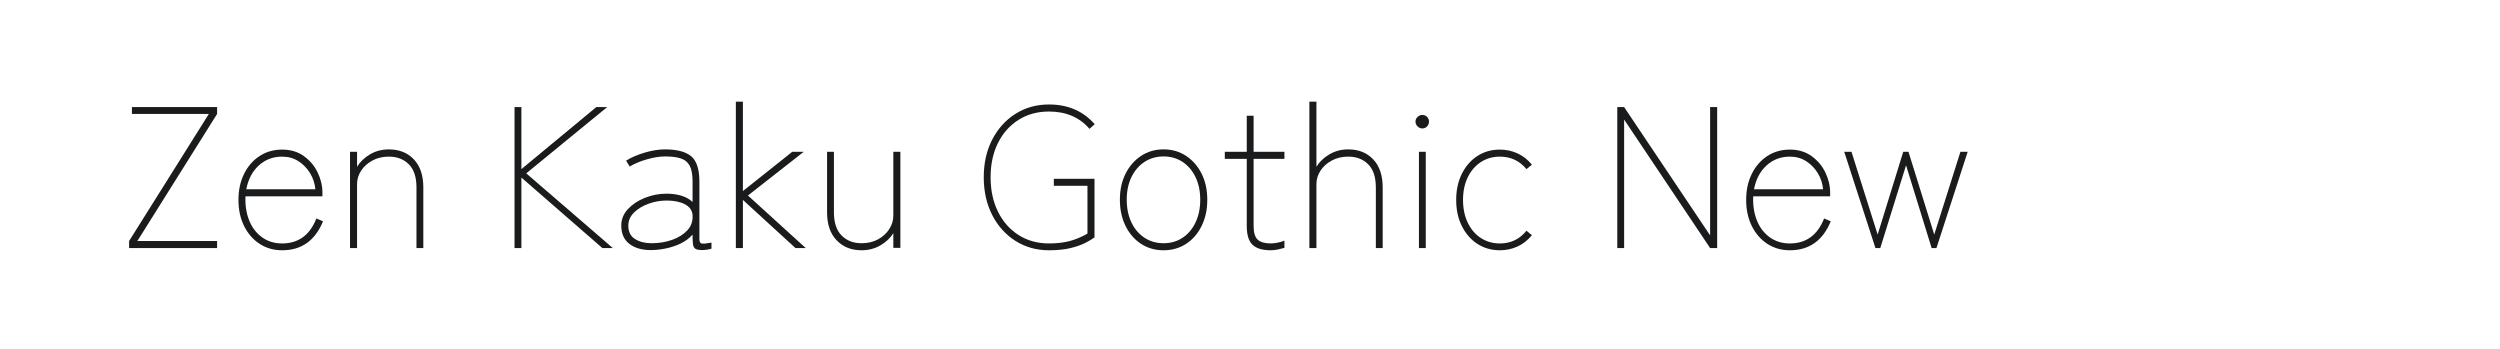 <?xml version="1.0" encoding="utf-8"?>
<!-- Generator: Adobe Illustrator 25.0.0, SVG Export Plug-In . SVG Version: 6.00 Build 0)  -->
<svg version="1.1" id="图层_1" xmlns="http://www.w3.org/2000/svg" xmlns:xlink="http://www.w3.org/1999/xlink" x="0px" y="0px"
	 width="258px" height="36px" viewBox="0 0 258 36" enable-background="new 0 0 258 36" xml:space="preserve">
<g>
	<path fill="#1A1B1C" d="M13.323,25.6v-0.728l8.23-13.114h-7.939v-0.707h8.791v0.707l-8.23,13.114h8.23V25.6H13.323z"/>
	<path fill="#1A1B1C" d="M29.118,25.828c-0.873,0-1.649-0.222-2.328-0.665c-0.679-0.443-1.212-1.057-1.6-1.839
		c-0.388-0.783-0.582-1.68-0.582-2.691s0.194-1.909,0.582-2.691c0.388-0.783,0.921-1.396,1.6-1.839
		c0.679-0.443,1.455-0.665,2.328-0.665c0.873,0,1.621,0.225,2.245,0.675c0.623,0.451,1.098,1.015,1.423,1.694
		c0.326,0.679,0.488,1.372,0.488,2.079v0.374h-7.939c-0.042,0.914,0.083,1.738,0.375,2.473c0.291,0.734,0.73,1.316,1.319,1.746
		s1.285,0.645,2.089,0.645c1.676,0,2.854-0.859,3.533-2.577l0.686,0.291C32.519,24.831,31.113,25.828,29.118,25.828z M25.418,19.531
		h7.128c-0.056-0.596-0.236-1.146-0.541-1.652c-0.305-0.505-0.703-0.917-1.195-1.236c-0.492-0.319-1.057-0.478-1.694-0.478
		c-0.942,0-1.746,0.305-2.411,0.914C26.042,17.688,25.612,18.506,25.418,19.531z"/>
	<path fill="#1A1B1C" d="M36.122,25.6v-9.934h0.727v1.538c0.319-0.513,0.766-0.938,1.341-1.278c0.575-0.339,1.222-0.509,1.943-0.509
		c1.067,0,1.926,0.343,2.577,1.029c0.651,0.686,0.977,1.652,0.977,2.9V25.6h-0.707v-6.255c0-1.067-0.263-1.864-0.79-2.391
		c-0.527-0.526-1.212-0.79-2.058-0.79c-0.637,0-1.206,0.135-1.704,0.405c-0.499,0.27-0.887,0.62-1.164,1.049
		c-0.277,0.43-0.416,0.887-0.416,1.372V25.6H36.122z"/>
	<path fill="#1A1B1C" d="M53.1,25.6V11.052h0.707v6.401l7.731-6.401h1.122l-8.354,6.837l8.937,7.71h-1.081l-8.354-7.274V25.6H53.1z"
		/>
	<path fill="#1A1B1C" d="M67.149,25.808c-0.915,0-1.649-0.215-2.203-0.645c-0.554-0.429-0.831-1.06-0.831-1.891
		c0-0.638,0.229-1.202,0.686-1.694c0.457-0.491,1.042-0.88,1.756-1.164c0.713-0.283,1.451-0.426,2.213-0.426
		c1.191,0,2.092,0.284,2.702,0.853v-2.1c0-0.72-0.097-1.264-0.291-1.631c-0.194-0.367-0.499-0.62-0.915-0.758
		c-0.416-0.139-0.963-0.208-1.642-0.208c-0.554,0-1.178,0.101-1.871,0.301c-0.693,0.201-1.281,0.447-1.766,0.738l-0.375-0.603
		c0.527-0.333,1.167-0.609,1.923-0.832c0.755-0.221,1.451-0.333,2.088-0.333c1.233,0,2.133,0.236,2.702,0.707
		c0.568,0.471,0.852,1.344,0.852,2.618v5.944c0,0.263,0.08,0.412,0.239,0.446c0.159,0.035,0.495,0.004,1.008-0.094v0.624
		c-0.111,0.041-0.263,0.076-0.457,0.104c-0.194,0.028-0.361,0.042-0.499,0.042c-0.333,0-0.568-0.045-0.707-0.136
		c-0.139-0.09-0.222-0.252-0.25-0.488c-0.028-0.235-0.042-0.561-0.042-0.977c-0.319,0.374-0.721,0.679-1.206,0.915
		c-0.485,0.235-1.001,0.408-1.548,0.52C68.17,25.752,67.648,25.808,67.149,25.808z M67.253,25.101c0.748,0,1.448-0.114,2.099-0.343
		c0.651-0.229,1.177-0.558,1.579-0.987c0.402-0.429,0.582-0.956,0.541-1.579c-0.042-0.485-0.305-0.855-0.79-1.112
		c-0.485-0.256-1.116-0.384-1.891-0.384c-0.624,0-1.237,0.107-1.839,0.321c-0.603,0.216-1.105,0.517-1.507,0.904
		c-0.402,0.389-0.603,0.846-0.603,1.372c0,0.623,0.229,1.08,0.686,1.371C65.985,24.955,66.56,25.101,67.253,25.101z"/>
	<path fill="#1A1B1C" d="M75.94,25.6V10.491h0.727v9.227l5.092-4.052h1.185l-5.757,4.51l5.965,5.424h-1.06l-5.424-4.967V25.6H75.94z
		"/>
	<path fill="#1A1B1C" d="M88.908,25.828c-1.053,0-1.909-0.343-2.567-1.028c-0.658-0.687-0.987-1.646-0.987-2.879v-6.255h0.707v6.255
		c0,1.054,0.263,1.847,0.79,2.38c0.526,0.533,1.212,0.8,2.058,0.8c0.651,0,1.223-0.135,1.714-0.405
		c0.492-0.27,0.876-0.623,1.153-1.06s0.416-0.896,0.416-1.382v-6.588h0.727v9.914h-0.727v-1.518
		c-0.305,0.499-0.749,0.918-1.33,1.258C90.28,25.658,89.628,25.828,88.908,25.828z"/>
	<path fill="#1A1B1C" d="M108.256,25.828c-1.289,0-2.442-0.322-3.46-0.966c-1.018-0.645-1.818-1.535-2.4-2.671
		c-0.582-1.136-0.873-2.438-0.873-3.907c0-1.455,0.291-2.747,0.873-3.876c0.582-1.129,1.382-2.016,2.4-2.66
		c1.019-0.644,2.172-0.966,3.46-0.966c1.954,0,3.526,0.679,4.718,2.037l-0.541,0.478c-1.025-1.191-2.418-1.787-4.177-1.787
		c-1.192,0-2.241,0.288-3.148,0.862c-0.908,0.575-1.614,1.372-2.12,2.39c-0.506,1.018-0.758,2.192-0.758,3.522
		c0,1.344,0.252,2.528,0.758,3.554s1.212,1.829,2.12,2.411c0.907,0.582,1.957,0.873,3.148,0.873c0.817,0,1.534-0.084,2.151-0.25
		s1.223-0.422,1.818-0.769v-4.926h-3.47v-0.727h4.198v6.047c-0.222,0.166-0.533,0.354-0.935,0.562s-0.911,0.388-1.527,0.54
		C109.874,25.752,109.129,25.828,108.256,25.828z"/>
	<path fill="#1A1B1C" d="M120.082,25.828c-0.873,0-1.649-0.222-2.328-0.665c-0.679-0.443-1.212-1.06-1.6-1.85
		c-0.388-0.79-0.582-1.69-0.582-2.701c0-1.012,0.194-1.905,0.582-2.682c0.388-0.775,0.921-1.389,1.6-1.839
		c0.679-0.45,1.455-0.676,2.328-0.676c0.873,0,1.648,0.226,2.328,0.676c0.679,0.45,1.212,1.063,1.6,1.839
		c0.388,0.776,0.582,1.67,0.582,2.682c0,1.011-0.194,1.911-0.582,2.701c-0.388,0.79-0.921,1.406-1.6,1.85
		C121.73,25.606,120.954,25.828,120.082,25.828z M120.082,25.101c0.734,0,1.385-0.187,1.954-0.561c0.568-0.374,1.015-0.9,1.34-1.58
		c0.325-0.679,0.488-1.461,0.488-2.348s-0.163-1.667-0.488-2.338c-0.326-0.672-0.772-1.195-1.34-1.569
		c-0.568-0.374-1.219-0.561-1.954-0.561s-1.389,0.187-1.964,0.561c-0.575,0.374-1.025,0.897-1.351,1.569s-0.488,1.452-0.488,2.338
		s0.163,1.669,0.488,2.348c0.326,0.68,0.776,1.206,1.351,1.58C118.692,24.914,119.347,25.101,120.082,25.101z"/>
	<path fill="#1A1B1C" d="M131.139,25.828c-0.846,0-1.47-0.187-1.871-0.561c-0.402-0.375-0.603-1.025-0.603-1.954v-6.92h-2.265
		v-0.728h2.265v-3.72h0.707v3.72h3.18v0.728h-3.18v6.92c0,0.693,0.143,1.167,0.426,1.424c0.285,0.257,0.73,0.385,1.342,0.385
		c0.221,0,0.467-0.028,0.736-0.084c0.271-0.055,0.496-0.124,0.676-0.207v0.748c-0.18,0.055-0.402,0.11-0.664,0.166
		C131.623,25.8,131.373,25.828,131.139,25.828z"/>
	<path fill="#1A1B1C" d="M135.128,25.6V10.491h0.728v6.713c0.318-0.513,0.765-0.938,1.34-1.278c0.575-0.339,1.223-0.509,1.943-0.509
		c1.066,0,1.926,0.343,2.577,1.029c0.651,0.686,0.977,1.652,0.977,2.9V25.6h-0.706v-6.255c0-1.067-0.264-1.864-0.79-2.391
		c-0.526-0.526-1.213-0.79-2.058-0.79c-0.638,0-1.205,0.135-1.704,0.405c-0.499,0.27-0.887,0.62-1.164,1.049
		c-0.277,0.43-0.415,0.887-0.415,1.372V25.6H135.128z"/>
	<path fill="#1A1B1C" d="M146.786,13.255c-0.18,0-0.343-0.069-0.488-0.208c-0.146-0.138-0.218-0.305-0.218-0.499
		s0.072-0.356,0.218-0.488s0.309-0.198,0.488-0.198c0.194,0,0.356,0.066,0.488,0.198s0.198,0.294,0.198,0.488
		s-0.066,0.36-0.198,0.499C147.143,13.186,146.98,13.255,146.786,13.255z M146.434,25.6v-9.934h0.706V25.6H146.434z"/>
	<path fill="#1A1B1C" d="M154.788,25.828c-0.873,0-1.649-0.222-2.328-0.665s-1.212-1.057-1.6-1.839
		c-0.389-0.783-0.582-1.68-0.582-2.691s0.193-1.909,0.582-2.691c0.388-0.783,0.921-1.396,1.6-1.839s1.455-0.665,2.328-0.665
		c0.651,0,1.261,0.132,1.829,0.395c0.567,0.263,1.06,0.651,1.476,1.164l-0.562,0.458c-0.707-0.859-1.621-1.289-2.743-1.289
		c-0.734,0-1.39,0.187-1.964,0.561c-0.575,0.374-1.025,0.897-1.351,1.569c-0.326,0.672-0.489,1.452-0.489,2.338
		s0.163,1.67,0.489,2.349c0.325,0.679,0.775,1.205,1.351,1.579c0.574,0.374,1.229,0.562,1.964,0.562c1.122,0,2.036-0.437,2.743-1.31
		l0.562,0.457c-0.416,0.513-0.908,0.9-1.476,1.164C156.049,25.696,155.439,25.828,154.788,25.828z"/>
	<path fill="#1A1B1C" d="M166.904,25.6V11.052h0.706l8.874,13.238V11.052h0.728V25.6h-0.728L167.61,12.34V25.6H166.904z"/>
	<path fill="#1A1B1C" d="M184.714,25.828c-0.873,0-1.649-0.222-2.328-0.665s-1.212-1.057-1.6-1.839
		c-0.389-0.783-0.582-1.68-0.582-2.691s0.193-1.909,0.582-2.691c0.388-0.783,0.921-1.396,1.6-1.839s1.455-0.665,2.328-0.665
		s1.621,0.225,2.244,0.675c0.624,0.451,1.099,1.015,1.424,1.694c0.325,0.679,0.488,1.372,0.488,2.079v0.374h-7.938
		c-0.042,0.914,0.083,1.738,0.374,2.473s0.73,1.316,1.319,1.746s1.285,0.645,2.089,0.645c1.676,0,2.854-0.859,3.533-2.577
		l0.686,0.291C188.115,24.831,186.709,25.828,184.714,25.828z M181.015,19.531h7.128c-0.056-0.596-0.235-1.146-0.54-1.652
		c-0.305-0.505-0.703-0.917-1.195-1.236c-0.491-0.319-1.057-0.478-1.693-0.478c-0.942,0-1.746,0.305-2.411,0.914
		C181.638,17.688,181.208,18.506,181.015,19.531z"/>
	<path fill="#1A1B1C" d="M193.546,25.6l-3.221-9.934h0.748l2.701,8.542l2.64-8.542h0.54l2.66,8.542l2.702-8.542h0.748l-3.222,9.934
		h-0.498l-2.64-8.542l-2.66,8.542H193.546z"/>
</g>
</svg>
